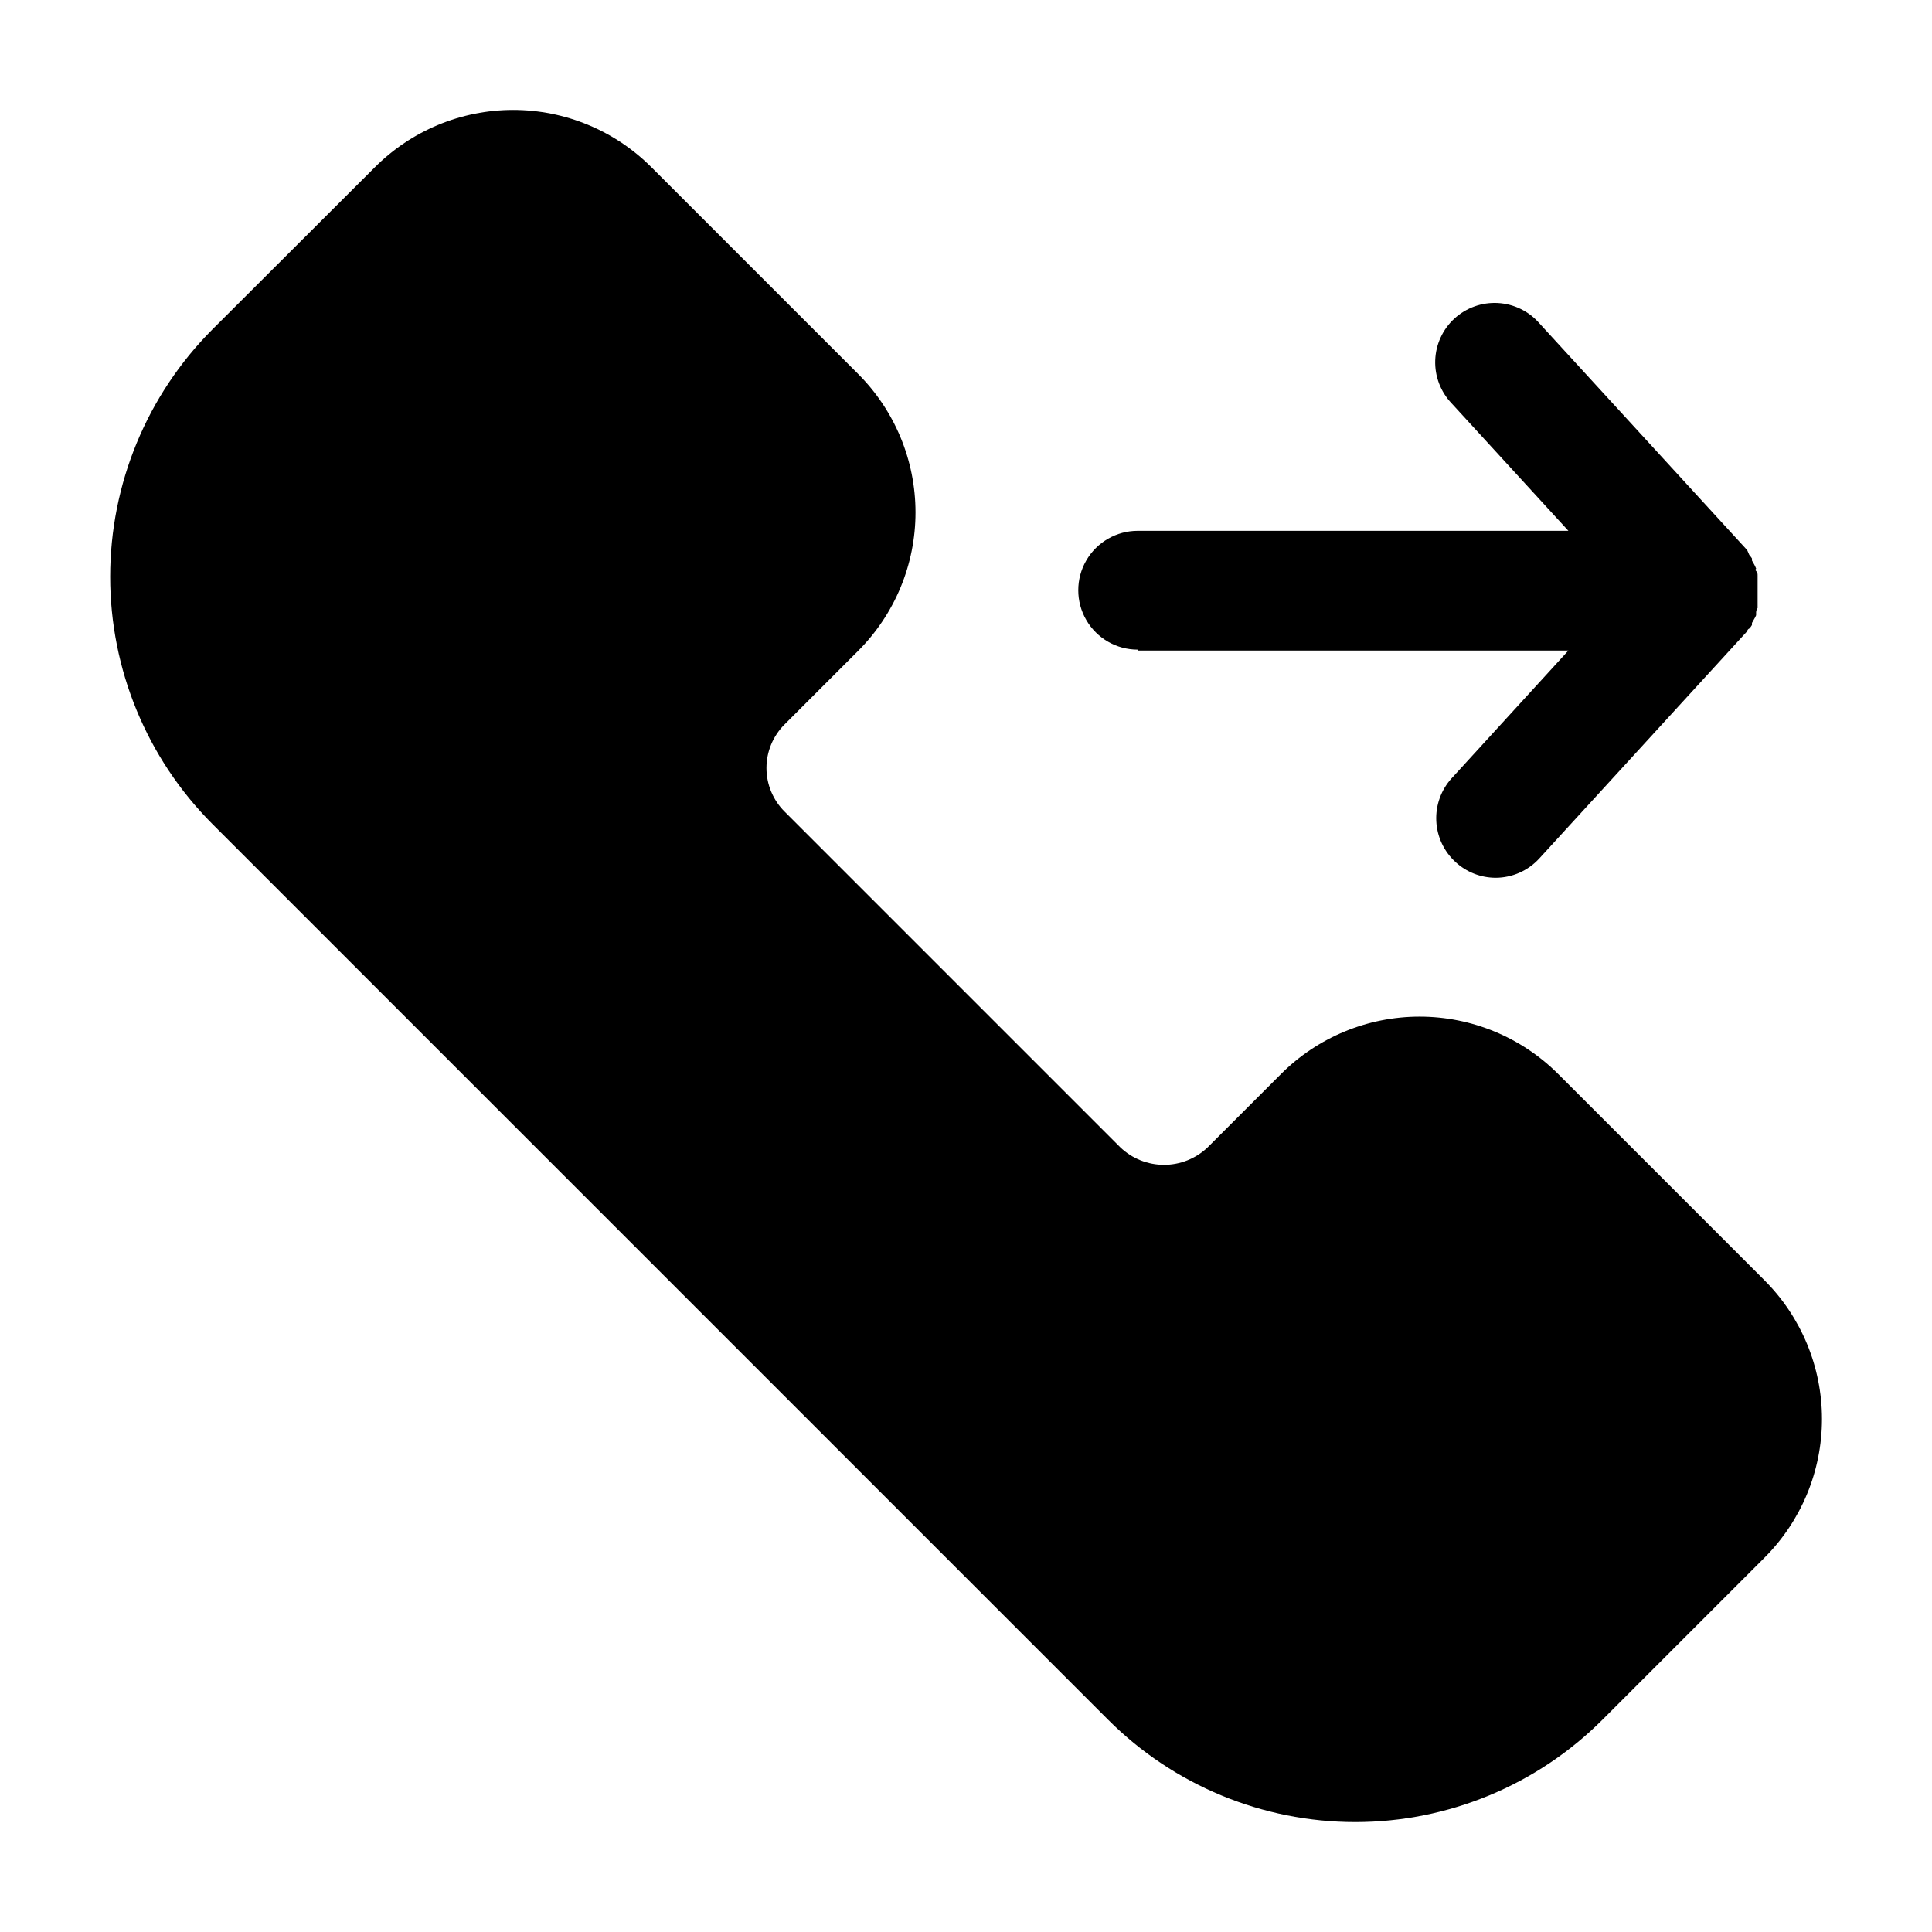 <?xml version="1.0" encoding="UTF-8"?>
<!-- Uploaded to: SVG Repo, www.svgrepo.com, Generator: SVG Repo Mixer Tools -->
<svg fill="#000000" width="800px" height="800px" version="1.1" viewBox="144 144 512 512" xmlns="http://www.w3.org/2000/svg">
 <path d="m611.6 556.81-42.902 42.902c-17.375 17.387-40.953 27.156-65.535 27.156-24.582 0-48.156-9.77-65.535-27.156l-237.34-237.34c-17.348-17.398-27.09-40.965-27.09-65.535 0-24.57 9.742-48.137 27.09-65.535l42.98-42.902c9.723-9.773 22.938-15.27 36.723-15.27 13.785 0 27.004 5.496 36.723 15.27l54.633 54.633c9.777 9.734 15.273 22.965 15.273 36.762s-5.496 27.027-15.273 36.762l-19.445 19.445h0.004c-3.062 3.055-4.785 7.203-4.785 11.531s1.723 8.477 4.785 11.531l89.031 89.035c3.113 2.949 7.242 4.594 11.531 4.594 4.293 0 8.418-1.645 11.535-4.594l19.445-19.445h-0.004c9.746-9.758 22.973-15.242 36.762-15.242 13.793 0 27.02 5.484 36.762 15.242l54.633 54.633c9.758 9.746 15.242 22.969 15.242 36.762s-5.484 27.016-15.242 36.762zm-166.1-240.41h114.14l-30.938 33.852v-0.004c-2.801 3.086-4.266 7.152-4.074 11.312 0.191 4.16 2.023 8.074 5.098 10.887 2.894 2.672 6.688 4.16 10.625 4.172 4.406-0.012 8.602-1.867 11.574-5.117l55.105-60.223s0-0.473 0.551-0.707l-0.004 0.004c0.281-0.281 0.52-0.602 0.711-0.945v-0.551s0.395-0.707 0.629-1.102v-0.004c0.188-0.297 0.348-0.613 0.473-0.941v-0.629c0-0.156 0-0.867 0.395-1.258v-1.023-0.707-1.258-1.102-0.395 0-1.18-1.258-0.629-1.023c0-0.473 0-0.867-0.395-1.258-0.395-0.395 0-0.473 0-0.629v-0.012c-0.141-0.352-0.297-0.691-0.473-1.023 0 0-0.395-0.707-0.629-1.102v-0.551c-0.211-0.336-0.449-0.652-0.711-0.945l-0.551-1.262-55.105-60.141h0.004c-2.793-3.184-6.746-5.113-10.977-5.344-4.227-0.234-8.371 1.246-11.496 4.106s-4.965 6.856-5.106 11.09c-0.141 4.231 1.43 8.34 4.356 11.402l30.938 33.77h-114.14c-5.625 0-10.824 3.004-13.637 7.875s-2.812 10.871 0 15.742c2.812 4.871 8.012 7.871 13.637 7.871z"/>
</svg>